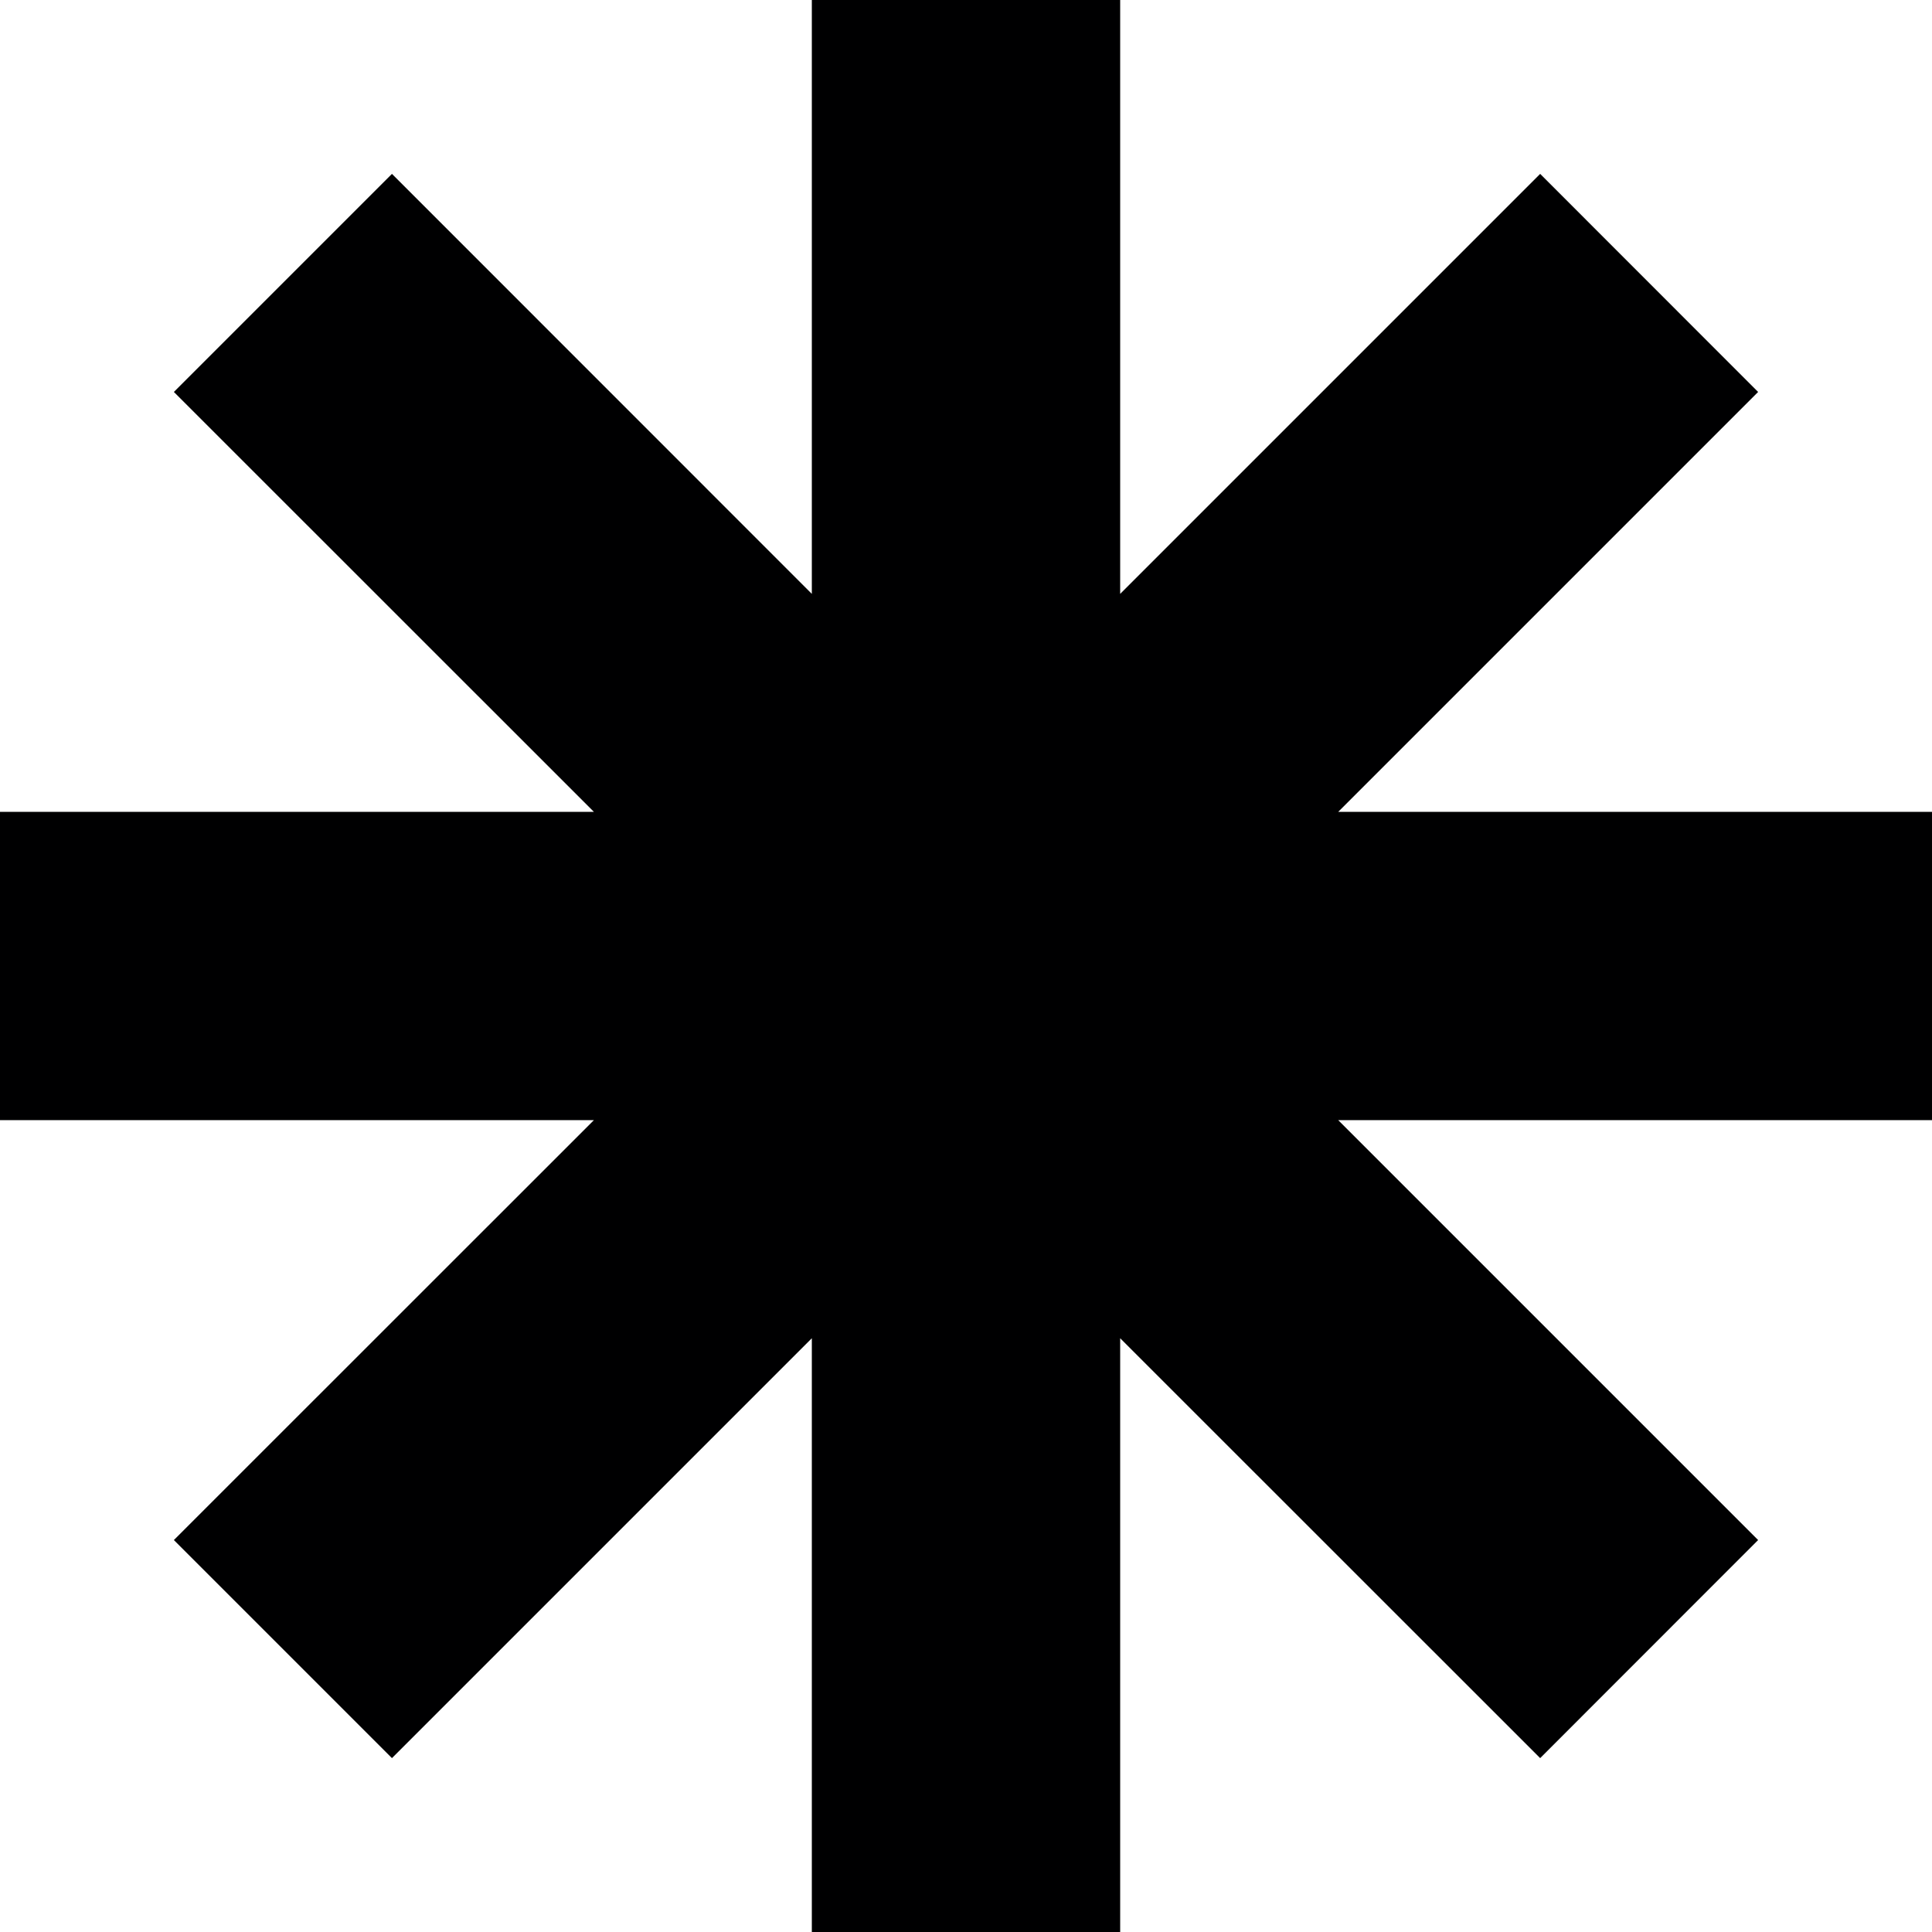 <svg id="Layer_1" data-name="Layer 1" xmlns="http://www.w3.org/2000/svg" viewBox="0 0 154.33 154.33"><defs><style>.cls-1{fill:#000001;}</style></defs><polygon class="cls-1" points="154.33 64.85 106.9 64.85 140.44 31.31 123.03 13.89 89.48 47.44 89.48 0 64.85 0 64.85 47.44 31.31 13.89 13.89 31.31 47.44 64.85 0 64.85 0 89.48 47.44 89.48 13.89 123.02 31.31 140.44 64.85 106.9 64.85 154.33 89.48 154.33 89.48 106.9 123.03 140.44 140.44 123.02 106.9 89.48 154.33 89.48 154.33 64.85"/></svg>